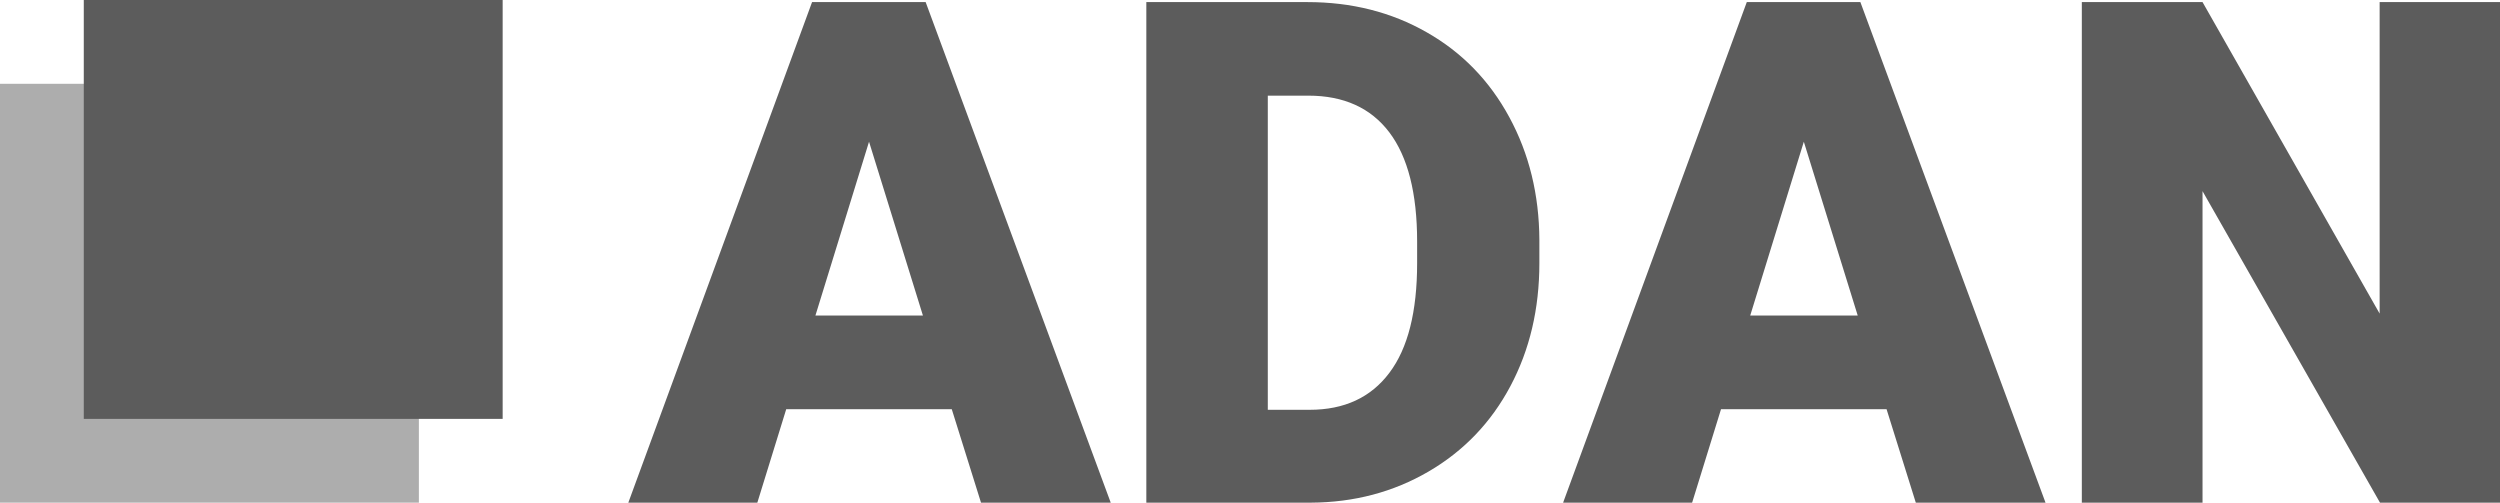 <?xml version="1.0" encoding="utf-8"?>
<!-- Generator: Adobe Illustrator 28.2.0, SVG Export Plug-In . SVG Version: 6.00 Build 0)  -->
<svg version="1.1" id="Calque_1" xmlns="http://www.w3.org/2000/svg" xmlns:xlink="http://www.w3.org/1999/xlink" x="0px" y="0px"
	 viewBox="0 0 3581 720" style="enable-background:new 0 0 3581 720;" xml:space="preserve">
<style type="text/css">
	.st0{display:none;}
	.st1{fill-rule:evenodd;clip-rule:evenodd;fill:#5c5c5c;}
	.st2{opacity:0.5;fill:#5c5c5c;}
	.st3{fill:#5c5c5c;}
</style>
<rect class="st0" width="3581" height="720"/>
<path class="st1" d="M1363.3,586.1h-237.1L1084.8,720H900L1163.2,3h162.7L1591,720h-185.8L1363.3,586.1z M1168,452h154l-77.2-249
	L1168,452z M1642,3v717h235.7c62-0.3,118.2-15.2,168.6-44.6c50.4-29.4,89.4-70.1,117.1-122.1c27.7-52,41.6-110.9,41.6-176.5v-33
	c-0.3-65-14.7-123.7-43.1-176c-28.4-52.4-67.8-92.9-118.4-121.6C1993.1,17.4,1936.1,3,1872.8,3H1642z M1816,137v450h60
	c49.5,0,87.6-17.6,114.1-52.9c26.6-35.2,39.8-87.6,39.8-157.1v-31c0-69.2-13.3-121.3-39.8-156.4c-26.6-35.1-65.3-52.6-116.1-52.6
	H1816z M2465.2,586.1h237.1l41.9,133.9H2930L2664.8,3h-162.7L2239,720h184.8L2465.2,586.1z M2507,452h154l-77.2-249L2507,452z
	 M3409.1,720H3581V3h-172.4v446.2L3154.9,3H2982v717h172.9V273.8L3409.1,720z"/>
<rect y="120" class="st2" width="600" height="600"/>
<rect x="120" class="st3" width="600" height="600"/>
</svg>
